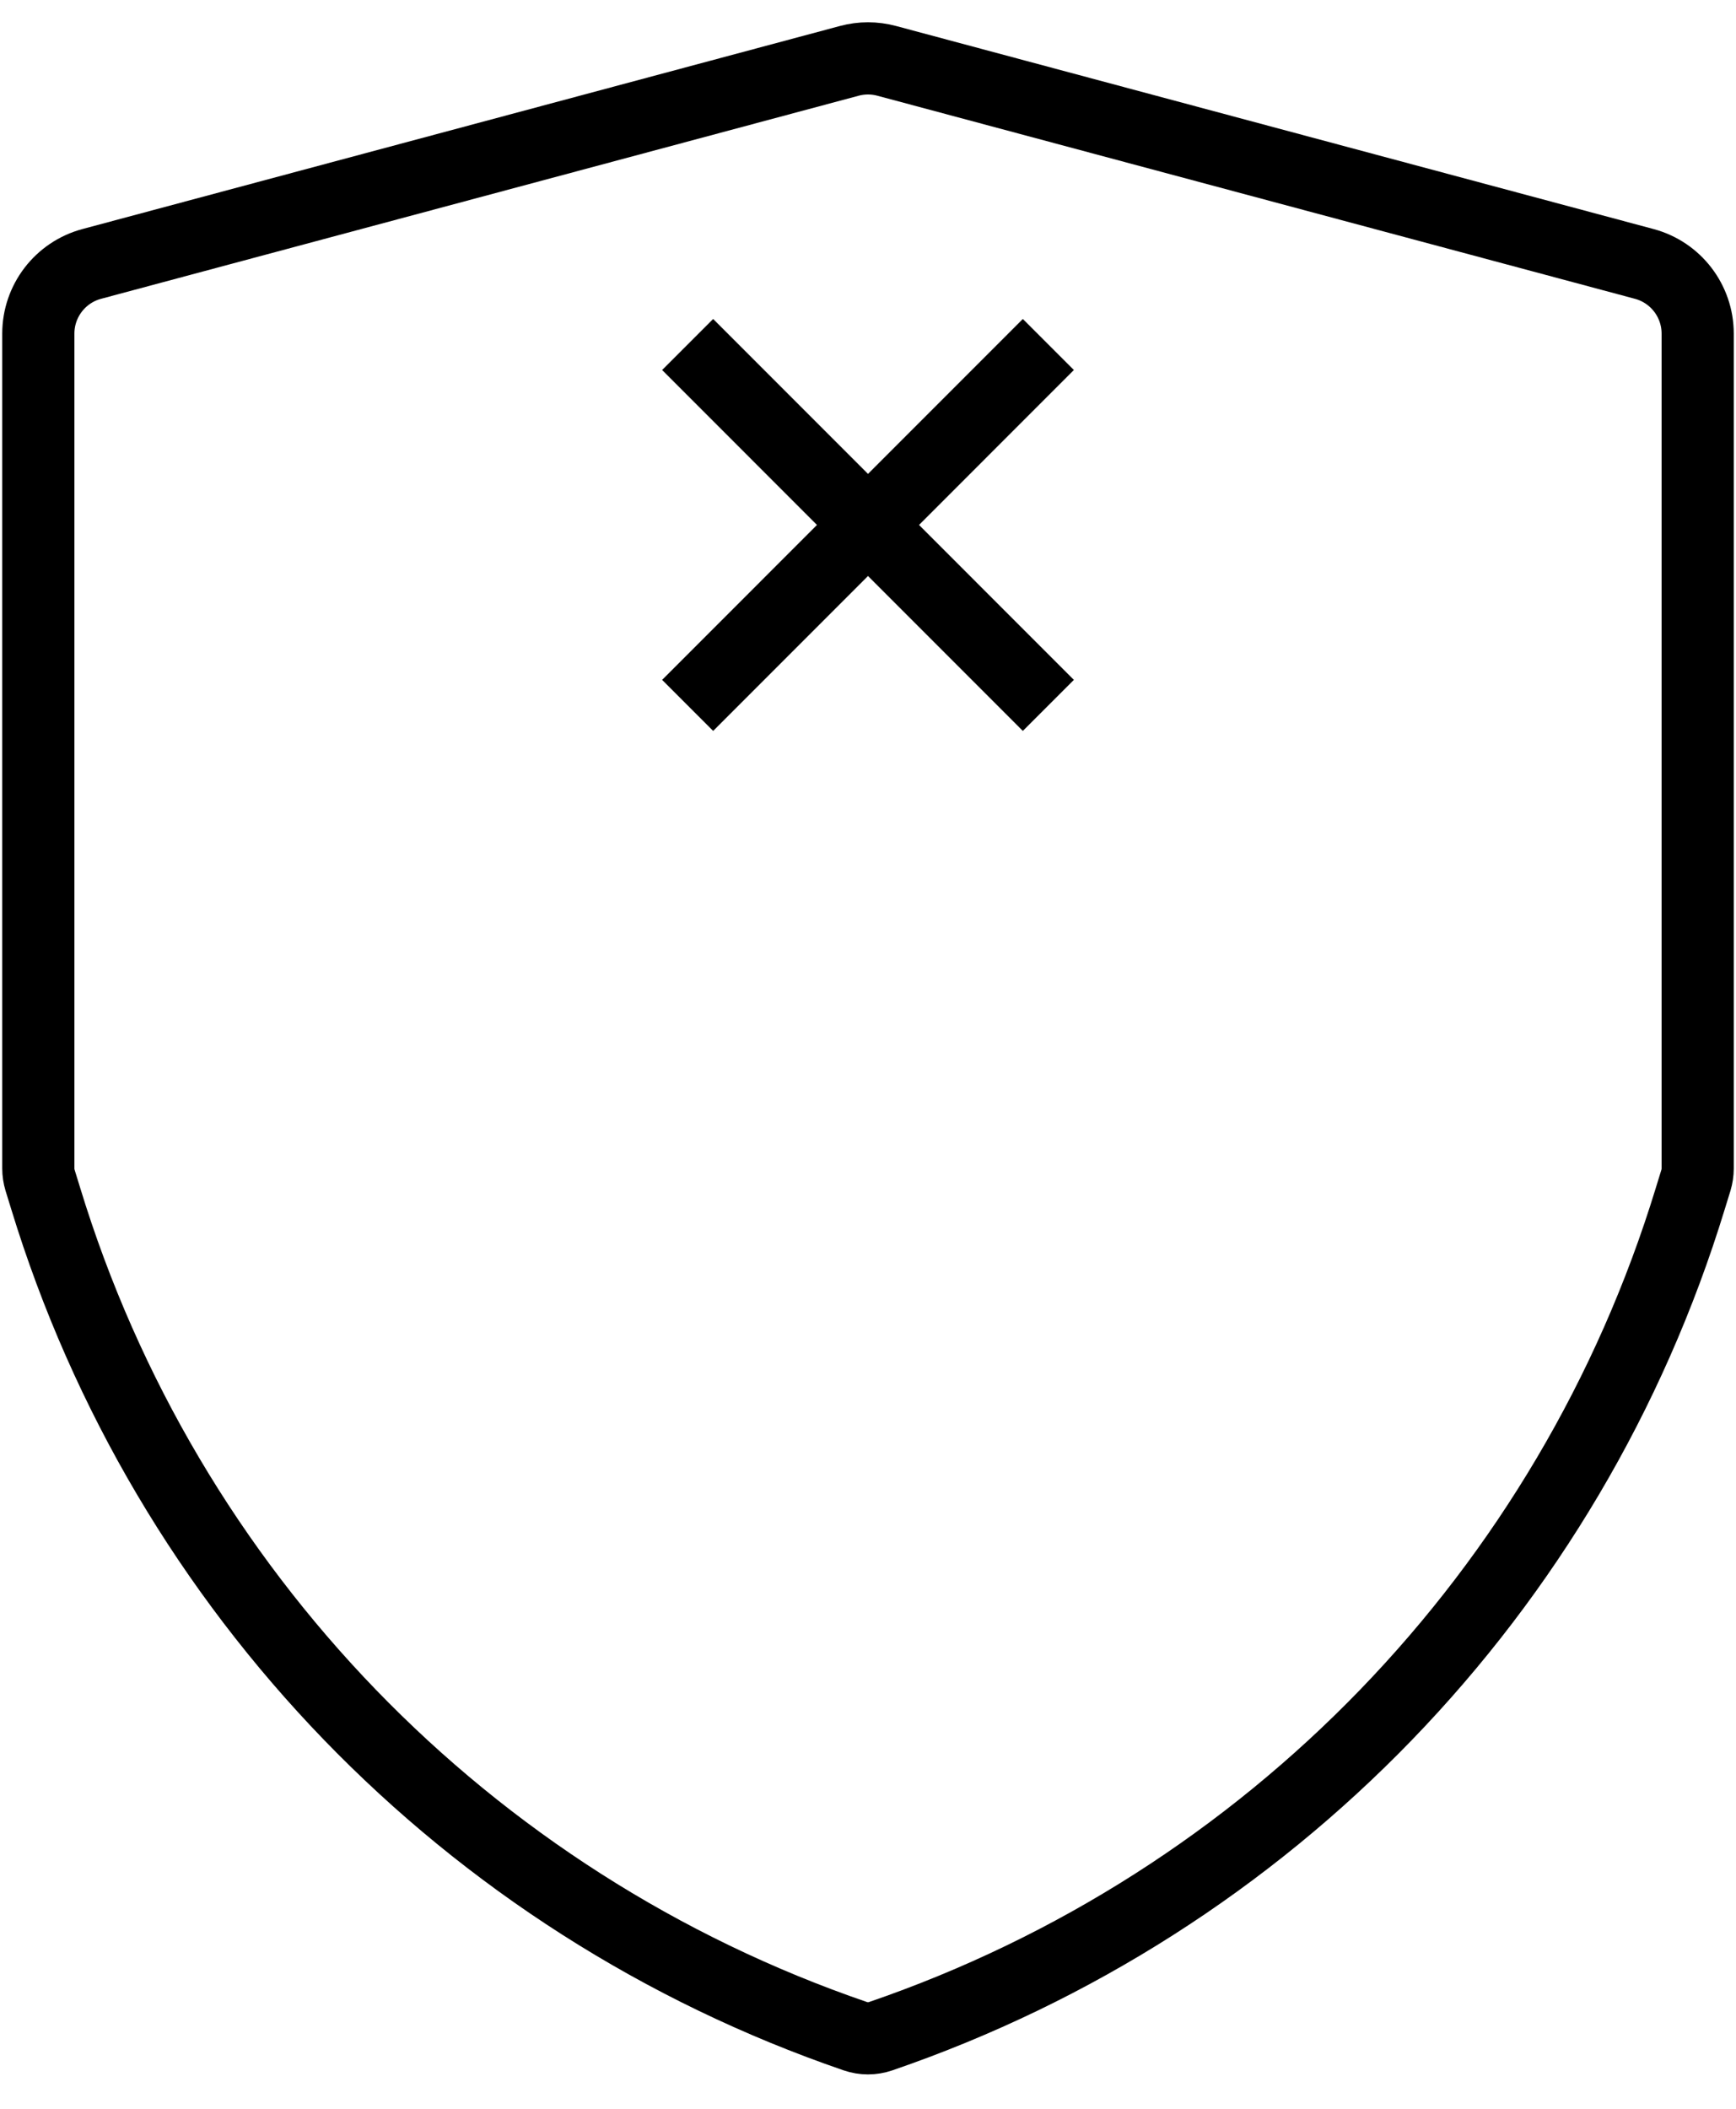 <svg width="28" height="34" viewBox="0 0 28 34" fill="none" xmlns="http://www.w3.org/2000/svg">
    <path d="M11.091 5.554L16.909 11.373M11.091 11.373L16.909 5.554M14.203 32.83V32.83C14.071 32.875 13.928 32.875 13.797 32.83V32.83C7.529 30.681 2.672 25.657 0.736 19.32L0.646 19.028C0.628 18.967 0.618 18.904 0.618 18.84V5.379C0.618 4.852 0.972 4.391 1.481 4.255L13.699 0.981C13.896 0.928 14.104 0.928 14.301 0.981L26.519 4.255C27.028 4.391 27.382 4.852 27.382 5.379V18.84C27.382 18.904 27.372 18.967 27.354 19.028L27.264 19.32C25.328 25.657 20.471 30.681 14.203 32.83Z" stroke="black" stroke-width="1.164"/>
</svg>
